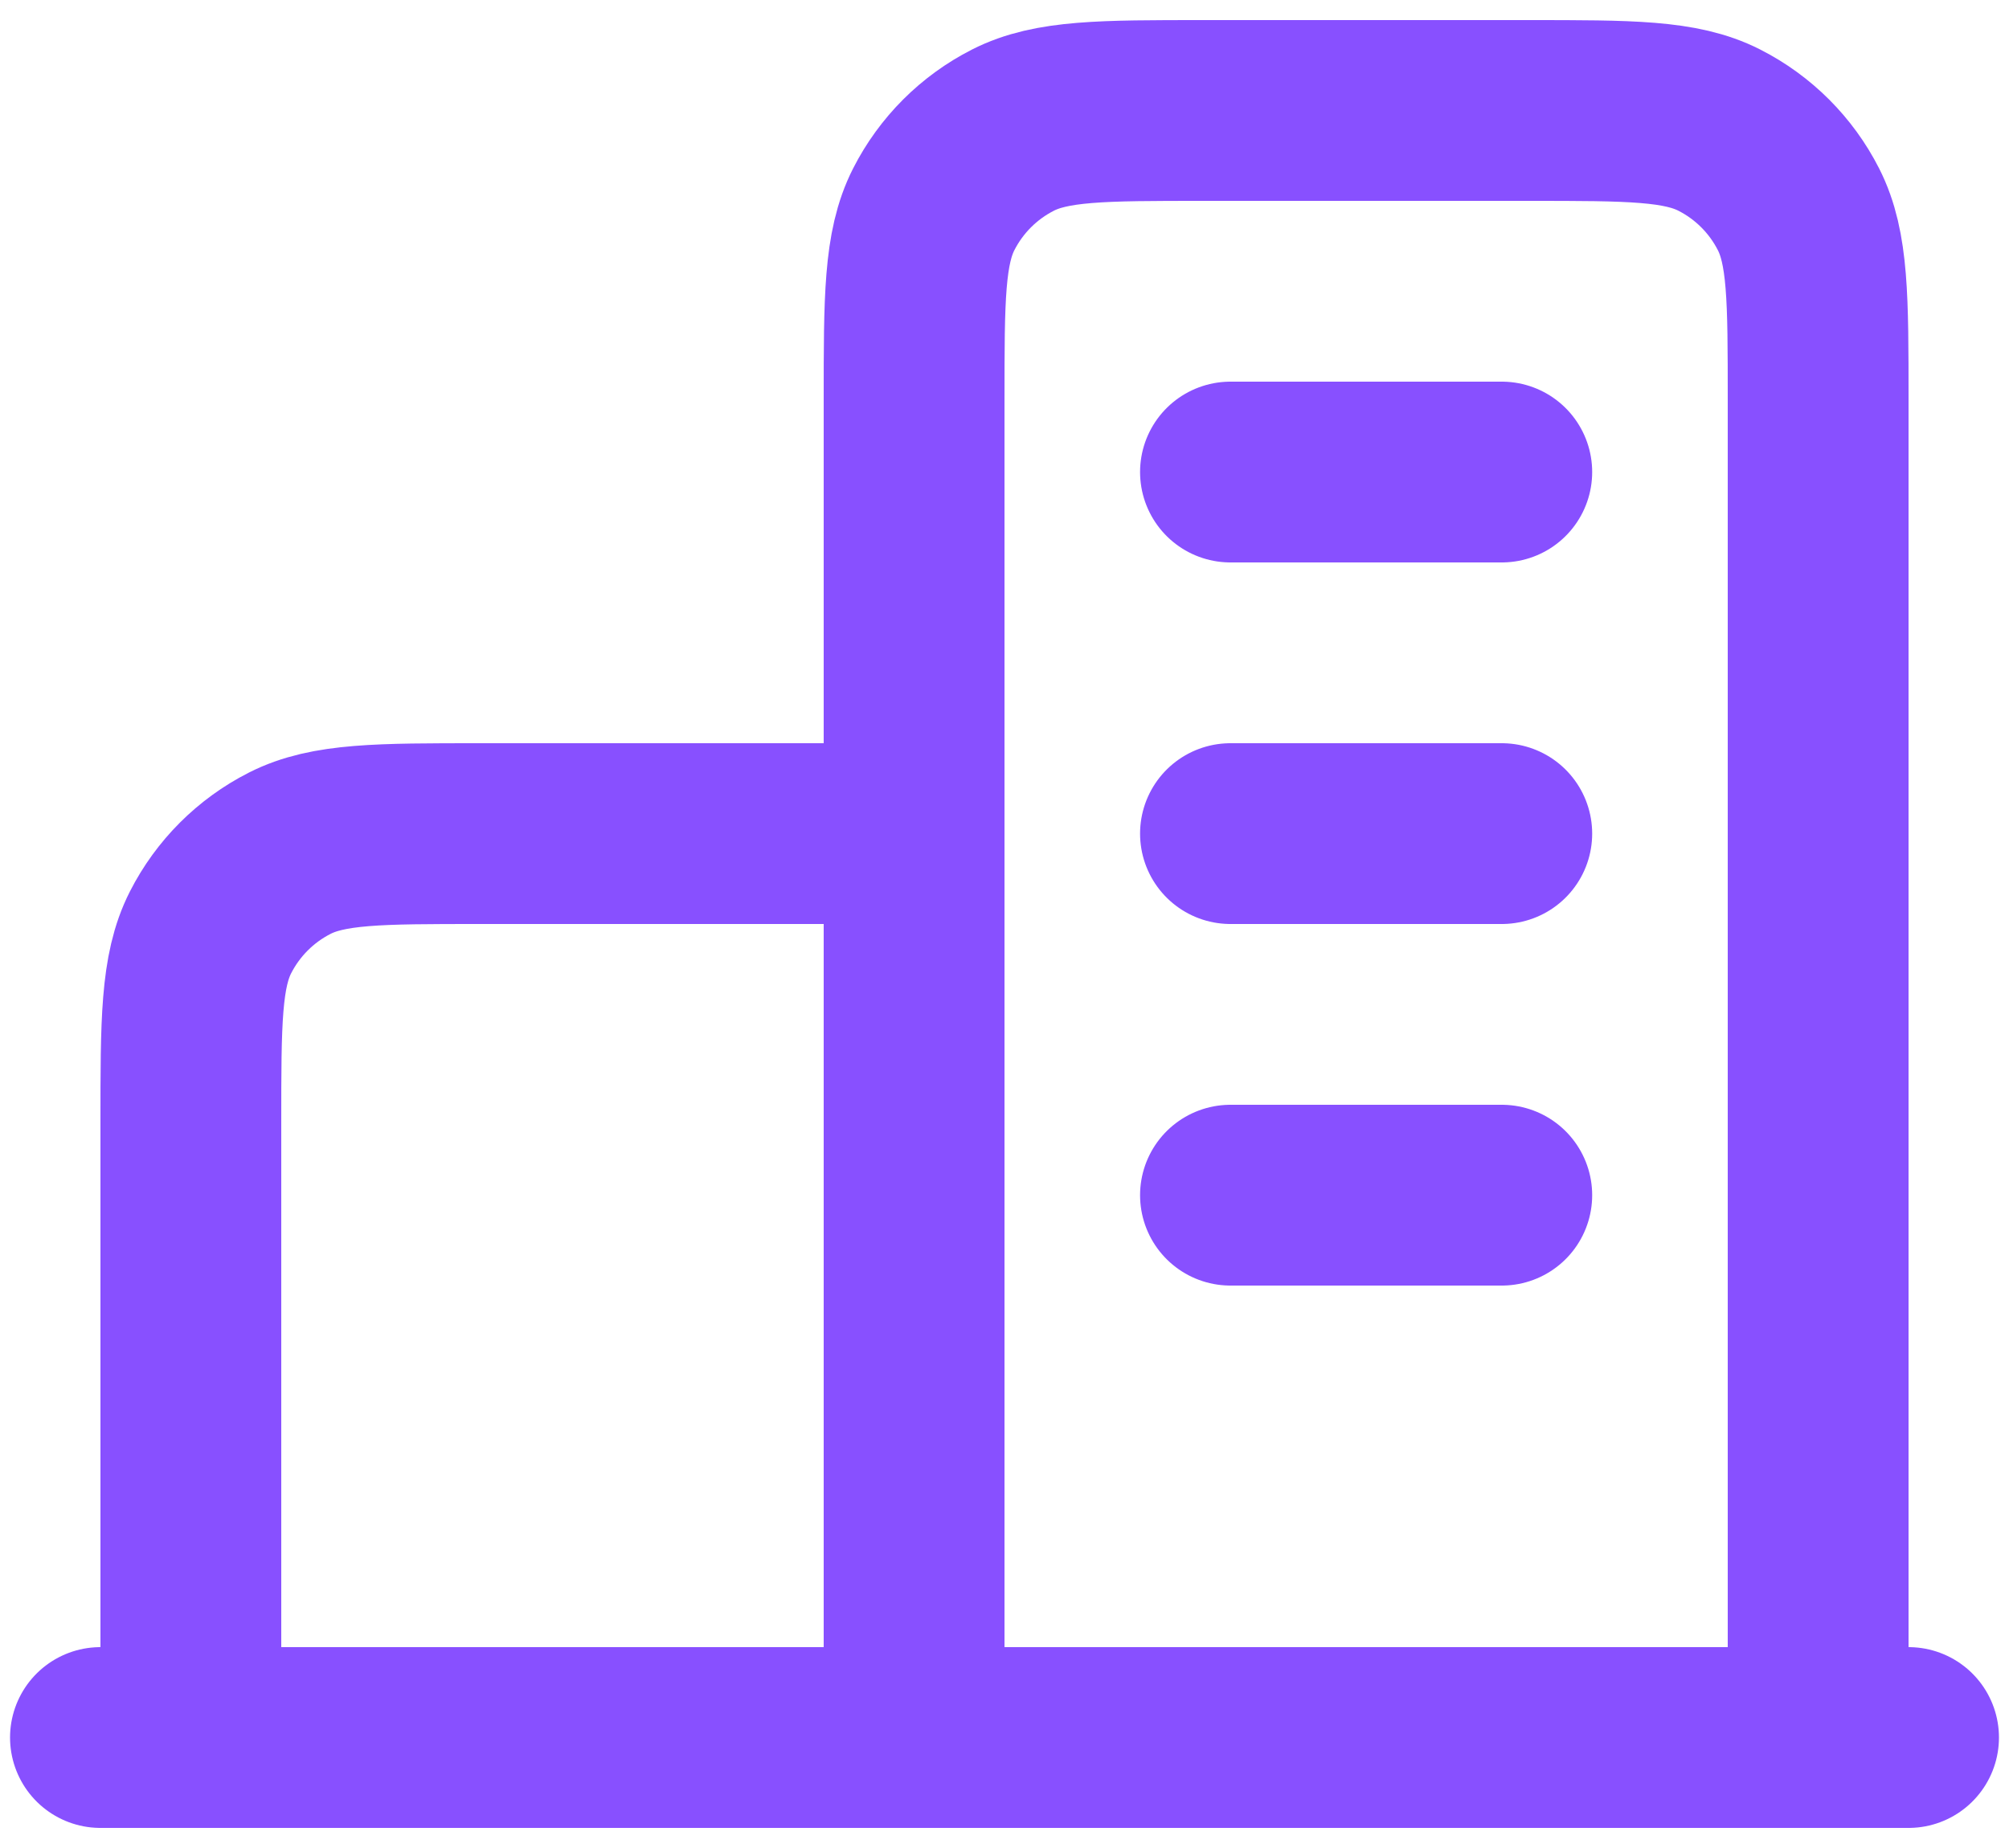 <svg xmlns="http://www.w3.org/2000/svg" width="25" height="23" viewBox="0 0 25 23" fill="none"><path d="M11.375 10.375H5.975C4.715 10.375 4.085 10.375 3.604 10.62C3.18 10.836 2.836 11.18 2.62 11.604C2.375 12.085 2.375 12.715 2.375 13.975V21.625M22.625 21.625V4.975C22.625 3.715 22.625 3.085 22.38 2.604C22.164 2.18 21.82 1.836 21.396 1.62C20.915 1.375 20.285 1.375 19.025 1.375H14.975C13.715 1.375 13.085 1.375 12.604 1.62C12.18 1.836 11.836 2.18 11.62 2.604C11.375 3.085 11.375 3.715 11.375 4.975V21.625M23.75 21.625H1.25M15.312 5.875H18.688M15.312 10.375H18.688M15.312 14.875H18.688" stroke="#8850FF" stroke-width="2.25" stroke-linecap="round" stroke-linejoin="round"></path></svg>
